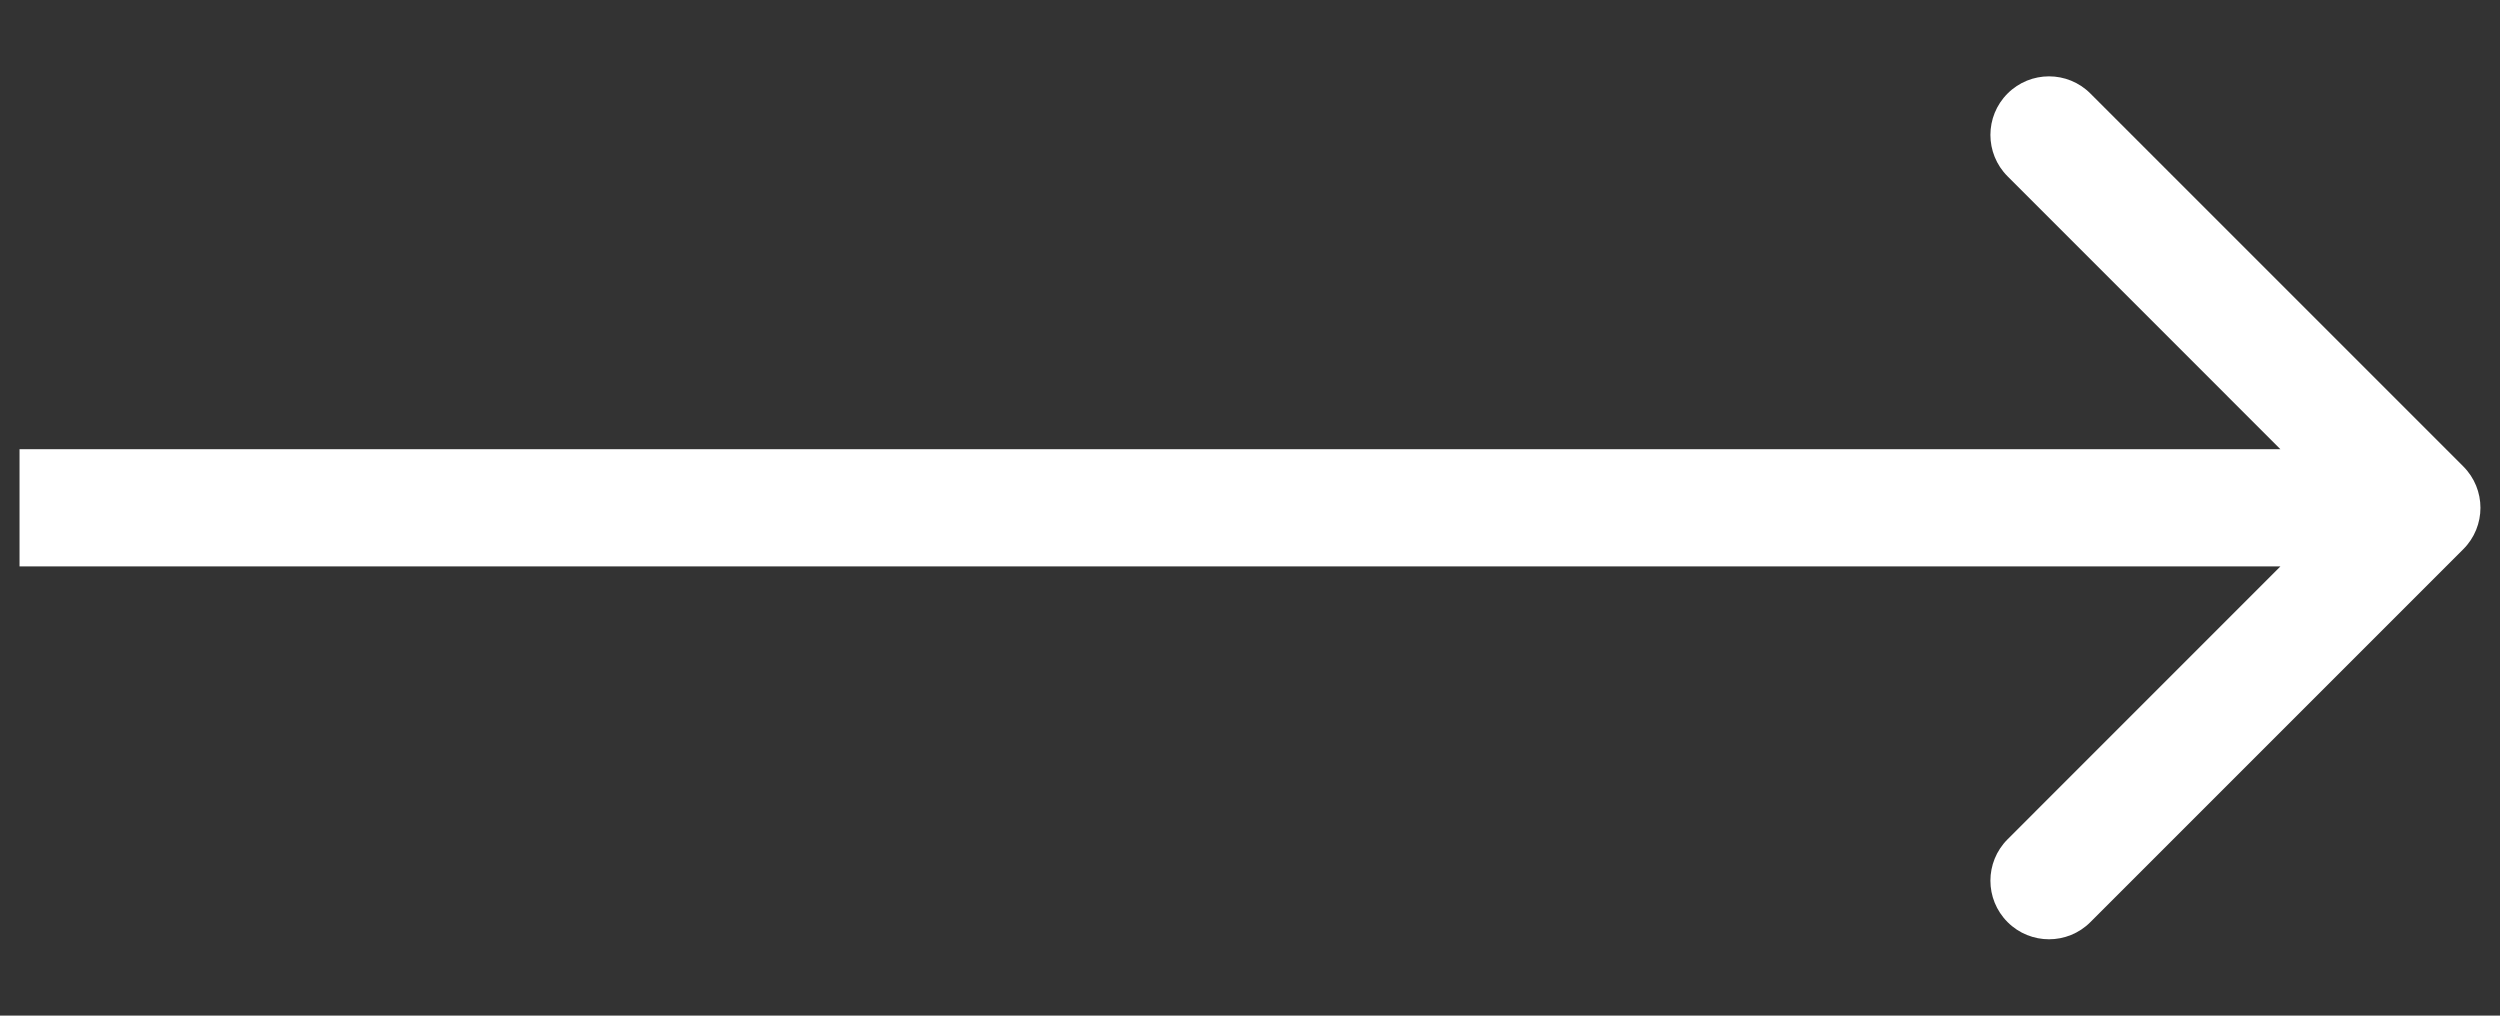 <svg width="32" height="13" viewBox="0 0 32 13" fill="none" xmlns="http://www.w3.org/2000/svg">
<rect x="0" y="0" width="32" height="13" fill="#333333" stroke="none"/>
<path d="M1 5.75H0.25L0.25 7.25H1L1 5.75ZM31.53 7.03C31.823 6.737 31.823 6.263 31.53 5.97L26.757 1.197C26.465 0.904 25.99 0.904 25.697 1.197C25.404 1.49 25.404 1.964 25.697 2.257L29.939 6.5L25.697 10.743C25.404 11.036 25.404 11.51 25.697 11.803C25.99 12.096 26.465 12.096 26.757 11.803L31.53 7.03ZM1 6.5L1 7.25L31 7.25V6.5V5.75L1 5.75L1 6.5Z" fill="white"/>
</svg>
